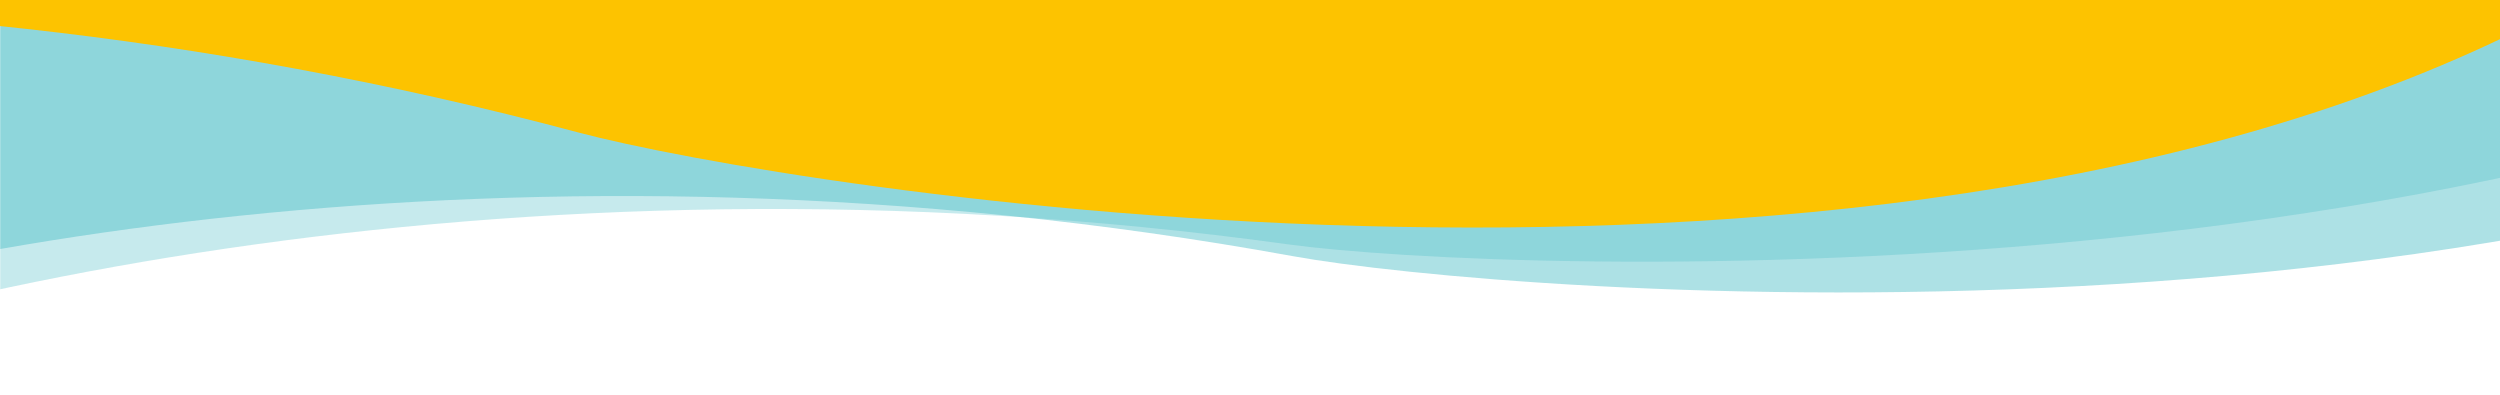 <svg xmlns="http://www.w3.org/2000/svg" xmlns:xlink="http://www.w3.org/1999/xlink" width="1900" zoomAndPan="magnify" viewBox="0 0 1425 225" height="300" preserveAspectRatio="xMidYMid meet" version="1.0"><defs><filter x="0%" y="0%" width="100%" height="100%" id="13d6d64ac7"><feColorMatrix values="0 0 0 0 1 0 0 0 0 1 0 0 0 0 1 0 0 0 1 0" color-interpolation-filters="sRGB"/></filter><mask id="6c7a88480f"><g filter="url(#13d6d64ac7)"><rect x="-142.5" width="1710" fill="#000000" y="-22.5" height="270" fill-opacity="0.459"/></g></mask><clipPath id="cf4e10cf38"><path d="M 0 0 L 1425 0 L 1425 225 L 0 225 Z M 0 0 " clip-rule="nonzero"/></clipPath><clipPath id="f91991dc31"><path d="M -604.051 -158.477 L 1795.371 -502.785 L 1891.355 166.113 L -508.066 510.422 Z M -604.051 -158.477 " clip-rule="nonzero"/></clipPath><clipPath id="d82e5b52b1"><path d="M -508.078 510.328 L 1891.344 166.023 L 1795.359 -502.875 L -604.062 -158.57 Z M -508.078 510.328 " clip-rule="nonzero"/></clipPath><clipPath id="6e94a100aa"><rect x="0" width="1425" y="0" height="225"/></clipPath><mask id="7fc1b4a809"><g filter="url(#13d6d64ac7)"><rect x="-142.5" width="1710" fill="#000000" y="-22.5" height="270" fill-opacity="0.318"/></g></mask><clipPath id="d3254af2fb"><path d="M 0 0 L 1425 0 L 1425 225 L 0 225 Z M 0 0 " clip-rule="nonzero"/></clipPath><clipPath id="4fca1f17bc"><path d="M -630.254 -110 L 1772.996 -559.895 L 1898.445 110.215 L -504.809 560.109 Z M -630.254 -110 " clip-rule="nonzero"/></clipPath><clipPath id="cfaecfd380"><path d="M -504.855 559.855 L 1898.395 109.961 L 1772.949 -560.148 L -630.301 -110.254 Z M -504.855 559.855 " clip-rule="nonzero"/></clipPath><clipPath id="5df5c4319d"><rect x="0" width="1425" y="0" height="225"/></clipPath><clipPath id="993a32dfd2"><path d="M 0 0 L 1425 0 L 1425 150 L 0 150 Z M 0 0 " clip-rule="nonzero"/></clipPath><clipPath id="6a21a17661"><path d="M -982.43 -336.582 L 1436.988 -485.52 L 1478.508 188.953 L -940.91 337.891 Z M -982.43 -336.582 " clip-rule="nonzero"/></clipPath><clipPath id="73cde613f4"><path d="M -940.918 337.797 L 1478.504 188.859 L 1436.984 -485.613 L -982.438 -336.676 Z M -940.918 337.797 " clip-rule="nonzero"/></clipPath></defs><g mask="url(#6c7a88480f)"><g transform="matrix(1, 0, 0, 1, 0, -0)"><g clip-path="url(#6e94a100aa)"><g clip-path="url(#cf4e10cf38)"><g clip-path="url(#f91991dc31)"><g clip-path="url(#d82e5b52b1)"><path fill="#4dbdc6" d="M 1792.387 -501.488 L -602.59 -158.781 L -533.32 323.945 C -533.32 323.945 -483.418 299.664 -262.57 212.125 C -87.82 142.871 294.926 65.578 737.039 146.035 C 852.473 167.039 1497.469 222.527 1863.254 -19.582 Z M 1792.387 -501.488 " fill-opacity="1" fill-rule="nonzero"/></g></g></g></g></g></g><g mask="url(#7fc1b4a809)"><g transform="matrix(1, 0, 0, 1, 0, -0)"><g clip-path="url(#5df5c4319d)"><g clip-path="url(#d3254af2fb)"><g clip-path="url(#4fca1f17bc)"><g clip-path="url(#cfaecfd380)"><path fill="#4dbdc6" d="M 1770.027 -558.621 L -628.84 -110.527 L -538.309 373.074 C -538.309 373.074 -489.062 346.457 -270.258 248.758 C -97.121 171.461 285.281 77.145 734.281 139.293 C 851.512 155.516 1503.898 183.797 1862.133 -75.918 Z M 1770.027 -558.621 " fill-opacity="1" fill-rule="nonzero"/></g></g></g></g></g></g><g clip-path="url(#993a32dfd2)"><g clip-path="url(#6a21a17661)"><g clip-path="url(#73cde613f4)"><path fill="#fdc300" d="M 1433.906 -484.469 L -980.949 -336.766 L -950.984 149.984 C -950.984 149.984 -899.281 129.82 -672.074 60.449 C -492.289 5.566 -104.543 -40.488 329.605 75.496 C 442.961 105.773 1081.344 213.293 1465.531 1.59 Z M 1433.906 -484.469 " fill-opacity="1" fill-rule="nonzero"/></g></g></g></svg>